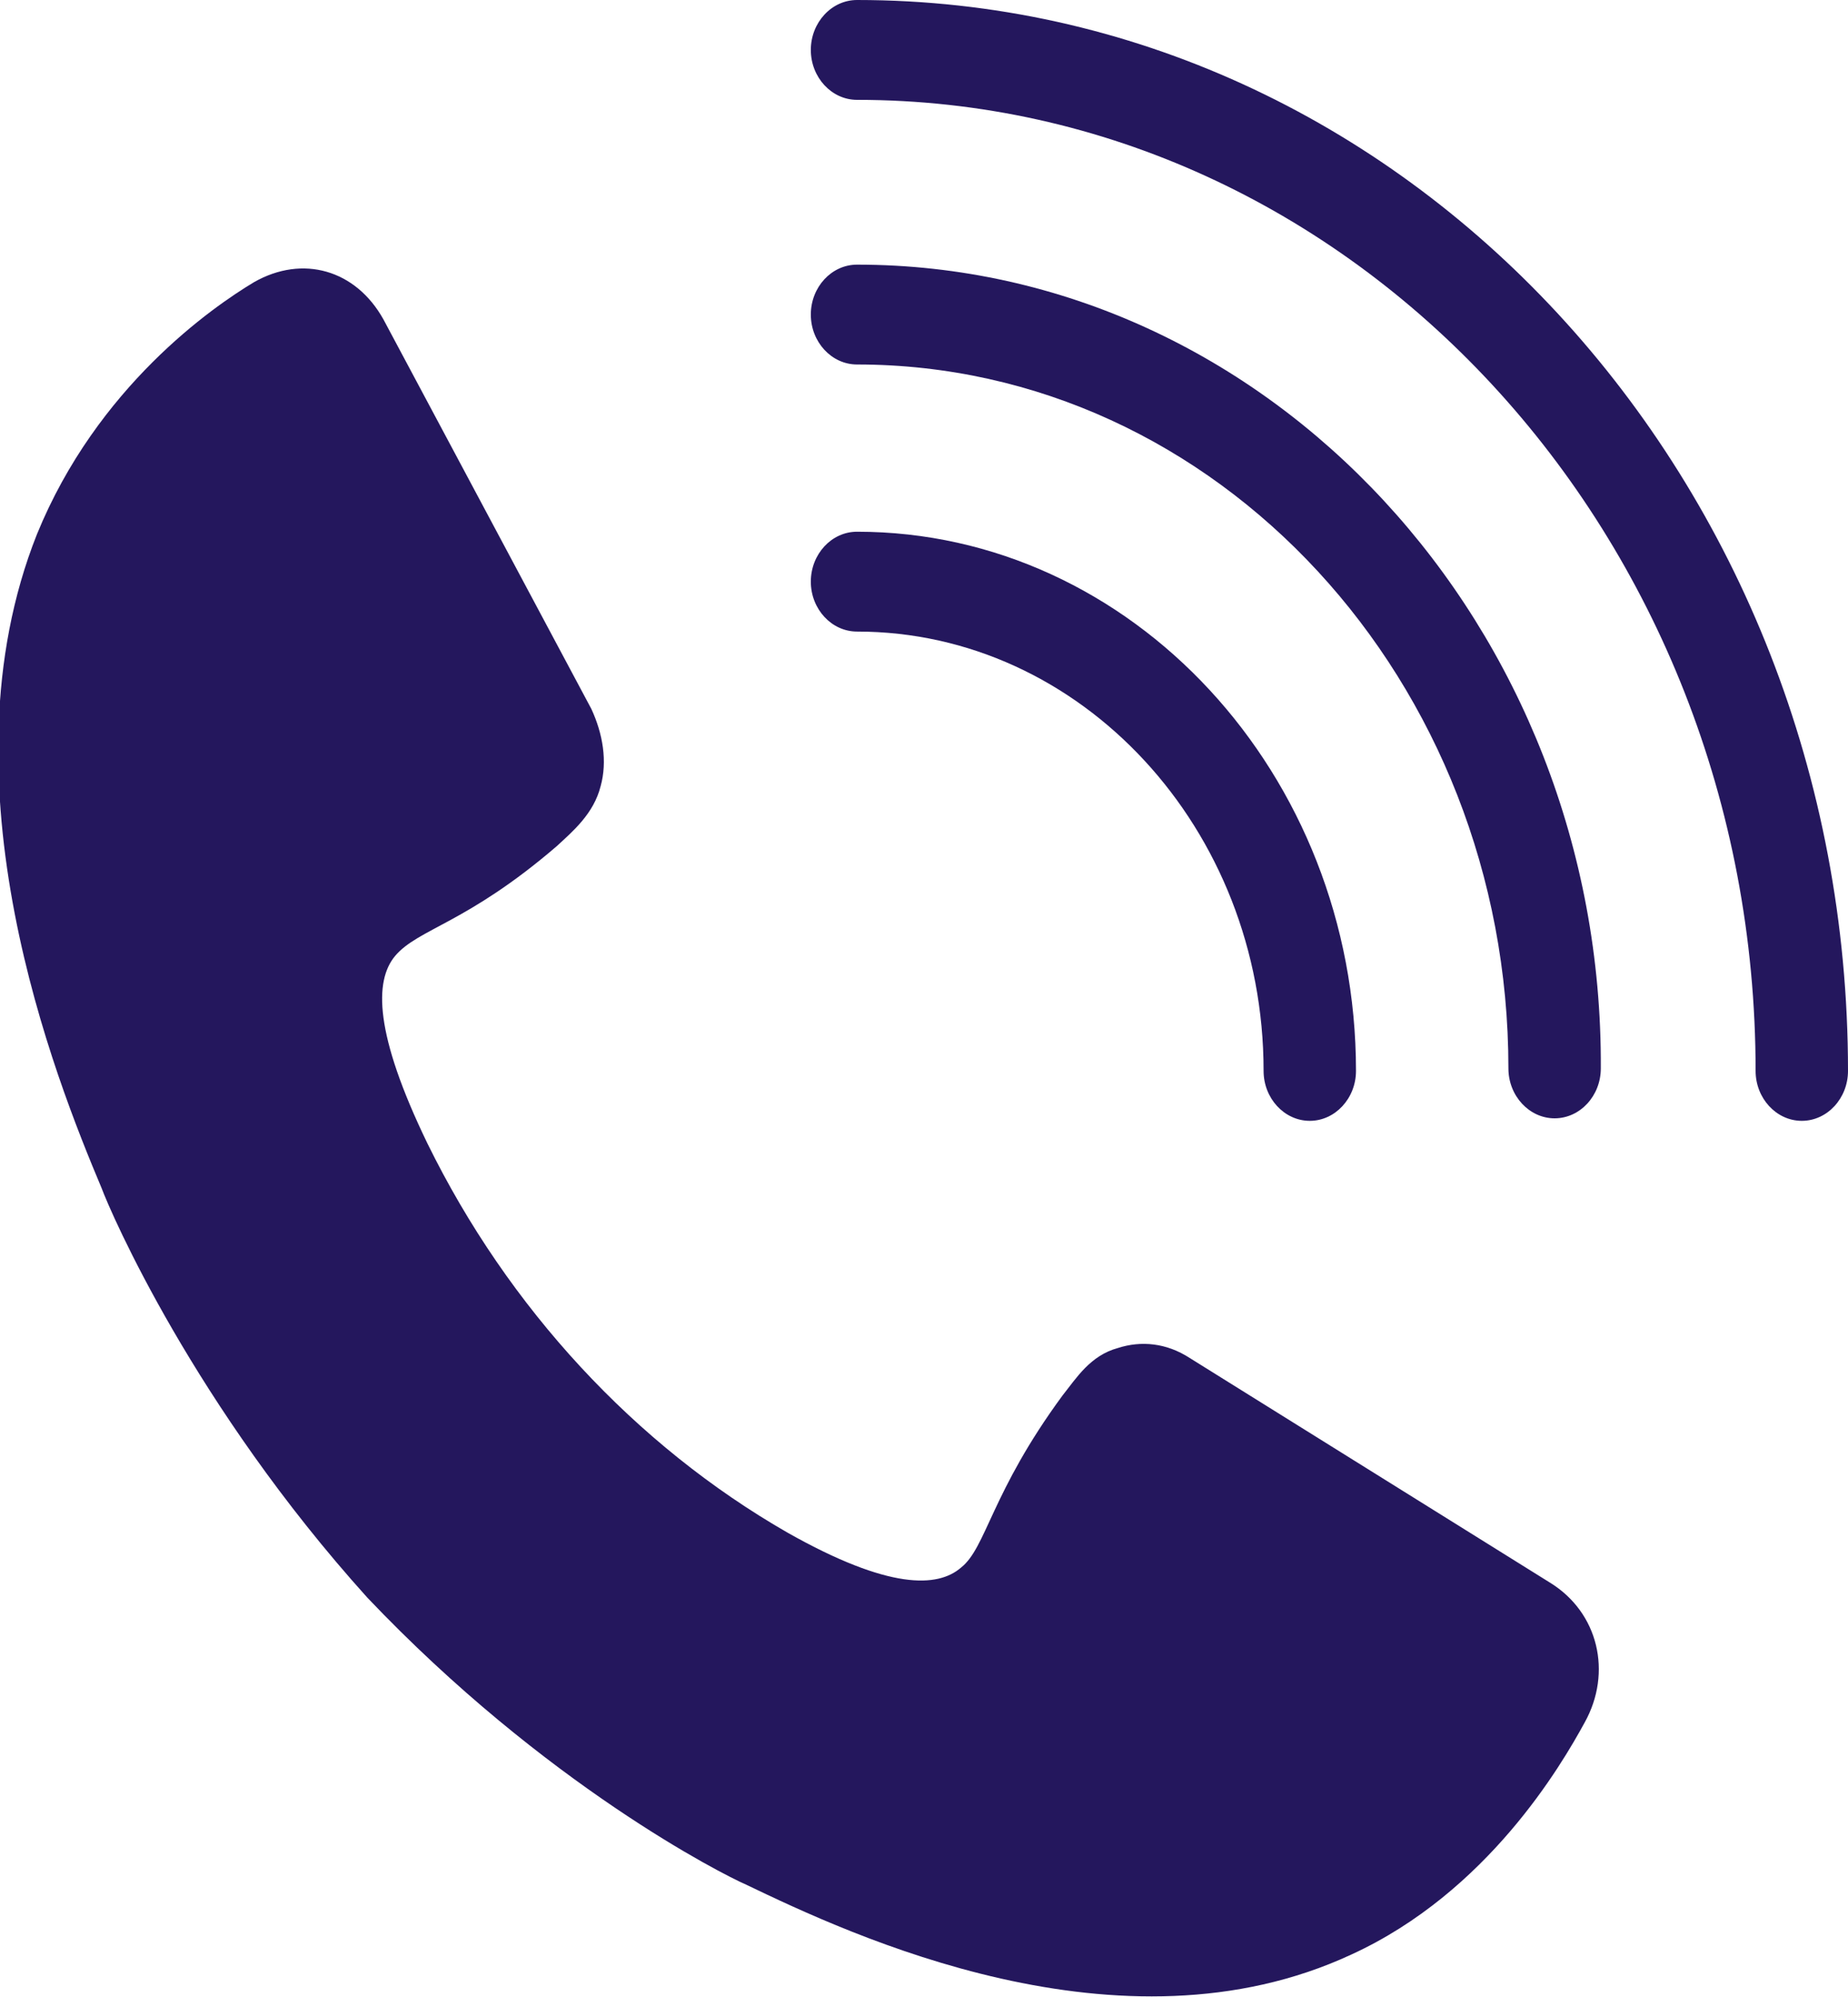 <?xml version="1.0" encoding="UTF-8"?> <svg xmlns="http://www.w3.org/2000/svg" width="25" height="27" viewBox="0 0 25 27" fill="none"> <g clip-path="url(#clip0_1_13)"> <path d="M7.531 11.441C7.75 11.239 8.031 11.002 8.125 10.631C8.219 10.294 8.156 9.922 8 9.585C7.063 7.83 6.125 6.075 5.188 4.32C4.813 3.645 4.094 3.442 3.438 3.814C2.875 4.151 1.313 5.231 0.5 7.223C-0.844 10.598 0.75 14.58 1.375 16.065C1.5 16.402 2.625 19.001 4.969 21.6C7.375 24.131 9.781 25.346 10.094 25.481C11.5 26.156 15.156 27.878 18.281 26.426C20.125 25.582 21.125 23.861 21.438 23.288C21.813 22.613 21.625 21.802 20.969 21.398C19.344 20.385 17.719 19.372 16.094 18.36C15.781 18.157 15.438 18.124 15.125 18.225C14.75 18.326 14.563 18.63 14.375 18.866C13.406 20.183 13.344 20.925 13 21.195C12.688 21.465 12.031 21.499 10.656 20.723C8.594 19.541 6.875 17.685 5.781 15.457C5.063 13.973 5.063 13.264 5.344 12.926C5.656 12.555 6.313 12.488 7.531 11.441Z" fill="#24175D"></path> <path d="M24.375 15.154C24.719 15.154 25 14.85 25 14.479C25 6.48 19 0 11.594 0C11.25 0 10.969 0.304 10.969 0.675C10.969 1.046 11.25 1.35 11.594 1.35C18.281 1.35 23.75 7.223 23.75 14.479C23.75 14.85 24.031 15.154 24.375 15.154Z" fill="#24175D"></path> <path d="M11.594 3.578C11.25 3.578 10.969 3.881 10.969 4.253C10.969 4.624 11.25 4.928 11.594 4.928C16.469 4.928 20.406 9.214 20.406 14.445C20.406 14.816 20.688 15.12 21.031 15.12C21.375 15.12 21.656 14.816 21.656 14.445C21.688 8.471 17.156 3.578 11.594 3.578Z" fill="#24175D"></path> <path d="M17.094 14.479C17.094 14.85 17.375 15.154 17.719 15.154C18.062 15.154 18.344 14.85 18.344 14.479C18.344 10.463 15.312 7.189 11.594 7.189C11.25 7.189 10.969 7.492 10.969 7.864C10.969 8.235 11.25 8.539 11.594 8.539C14.625 8.539 17.094 11.205 17.094 14.479Z" fill="#24175D"></path> </g> <defs> <clipPath id="clip0_1_13"> <rect width="25" height="27" fill="white"></rect> </clipPath> </defs> </svg> 